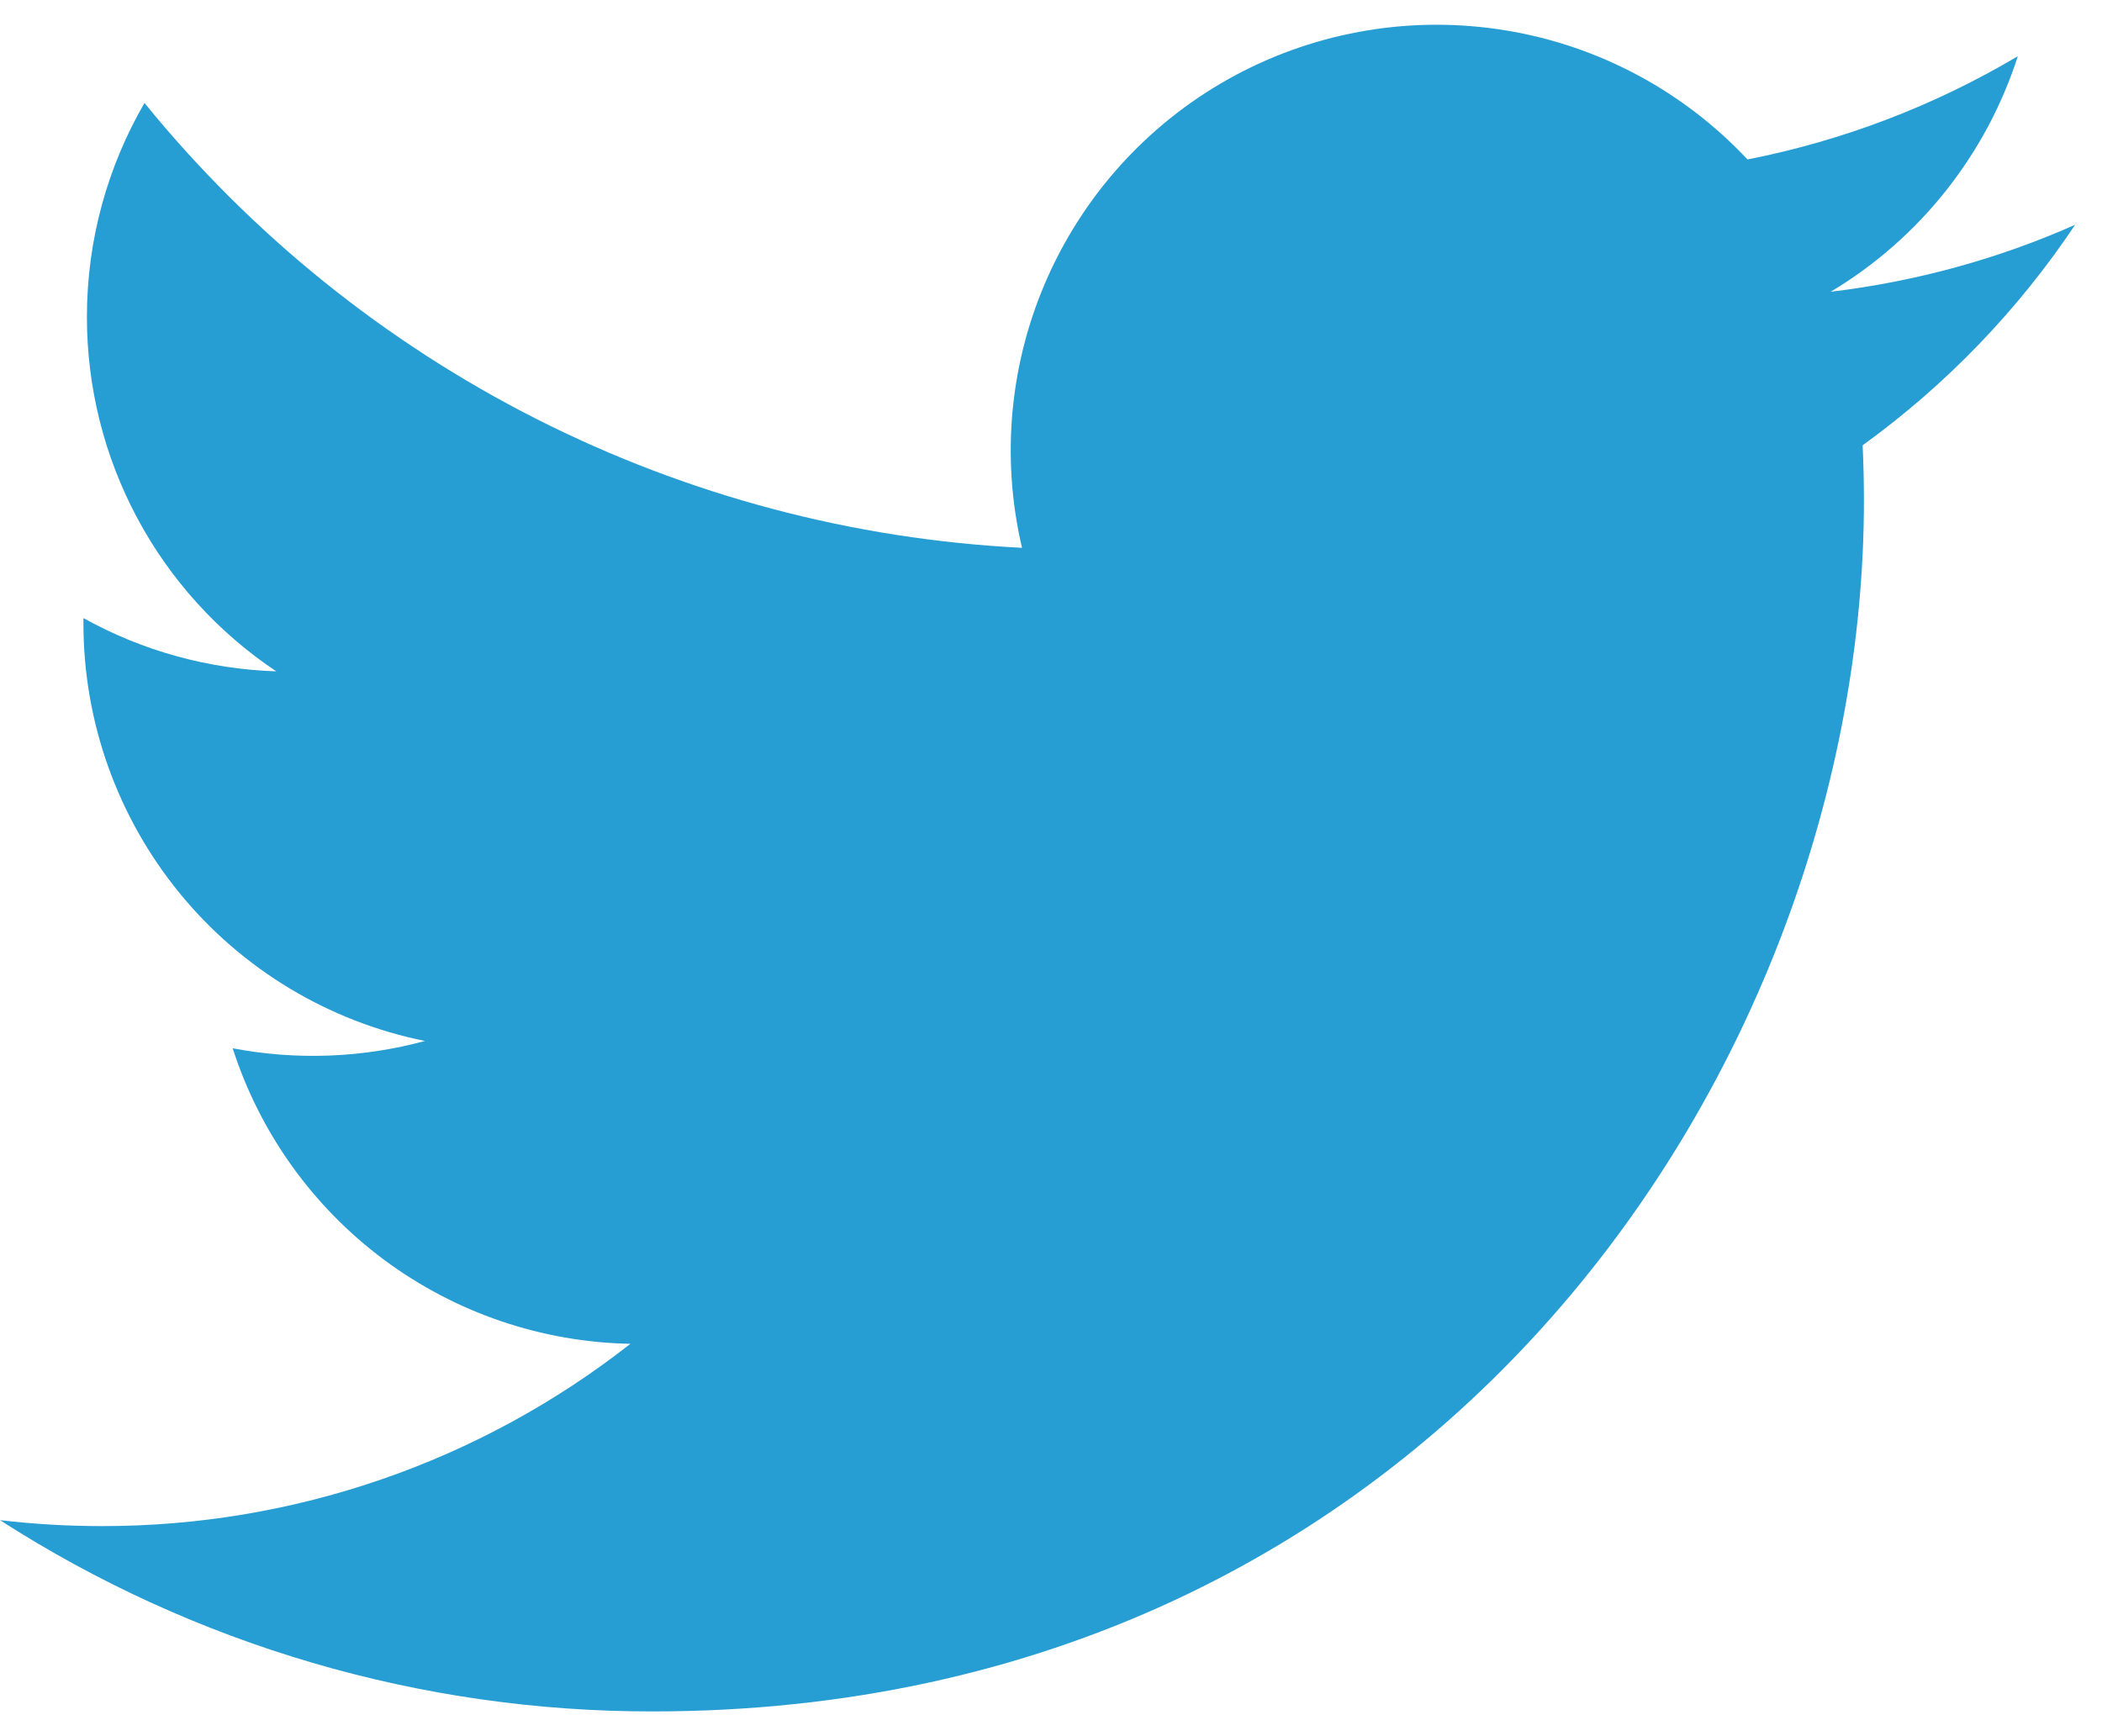 <svg width="23" height="19" viewBox="0 0 23 19" fill="none" xmlns="http://www.w3.org/2000/svg">
<path d="M22.706 2.46C21.871 2.83 20.974 3.08 20.031 3.193C21.004 2.611 21.732 1.694 22.079 0.615C21.165 1.158 20.164 1.54 19.121 1.745C18.419 0.996 17.49 0.499 16.477 0.333C15.465 0.166 14.425 0.338 13.52 0.822C12.615 1.307 11.896 2.076 11.473 3.012C11.05 3.947 10.948 4.996 11.183 5.995C9.331 5.902 7.519 5.421 5.864 4.582C4.21 3.743 2.751 2.566 1.581 1.127C1.181 1.817 0.951 2.617 0.951 3.469C0.951 4.236 1.139 4.991 1.501 5.668C1.862 6.344 2.385 6.921 3.023 7.347C2.283 7.323 1.56 7.124 0.913 6.764V6.824C0.913 7.9 1.285 8.942 1.966 9.775C2.647 10.608 3.596 11.179 4.65 11.392C3.964 11.578 3.244 11.605 2.546 11.472C2.844 12.398 3.423 13.207 4.203 13.787C4.984 14.367 5.926 14.688 6.898 14.706C5.248 16.001 3.21 16.704 1.112 16.701C0.74 16.701 0.369 16.679 0 16.636C2.129 18.005 4.608 18.732 7.14 18.729C15.71 18.729 20.395 11.631 20.395 5.475C20.395 5.275 20.39 5.073 20.381 4.873C21.292 4.214 22.079 3.398 22.704 2.463L22.706 2.46Z" fill="#269DD3"/>
</svg>
